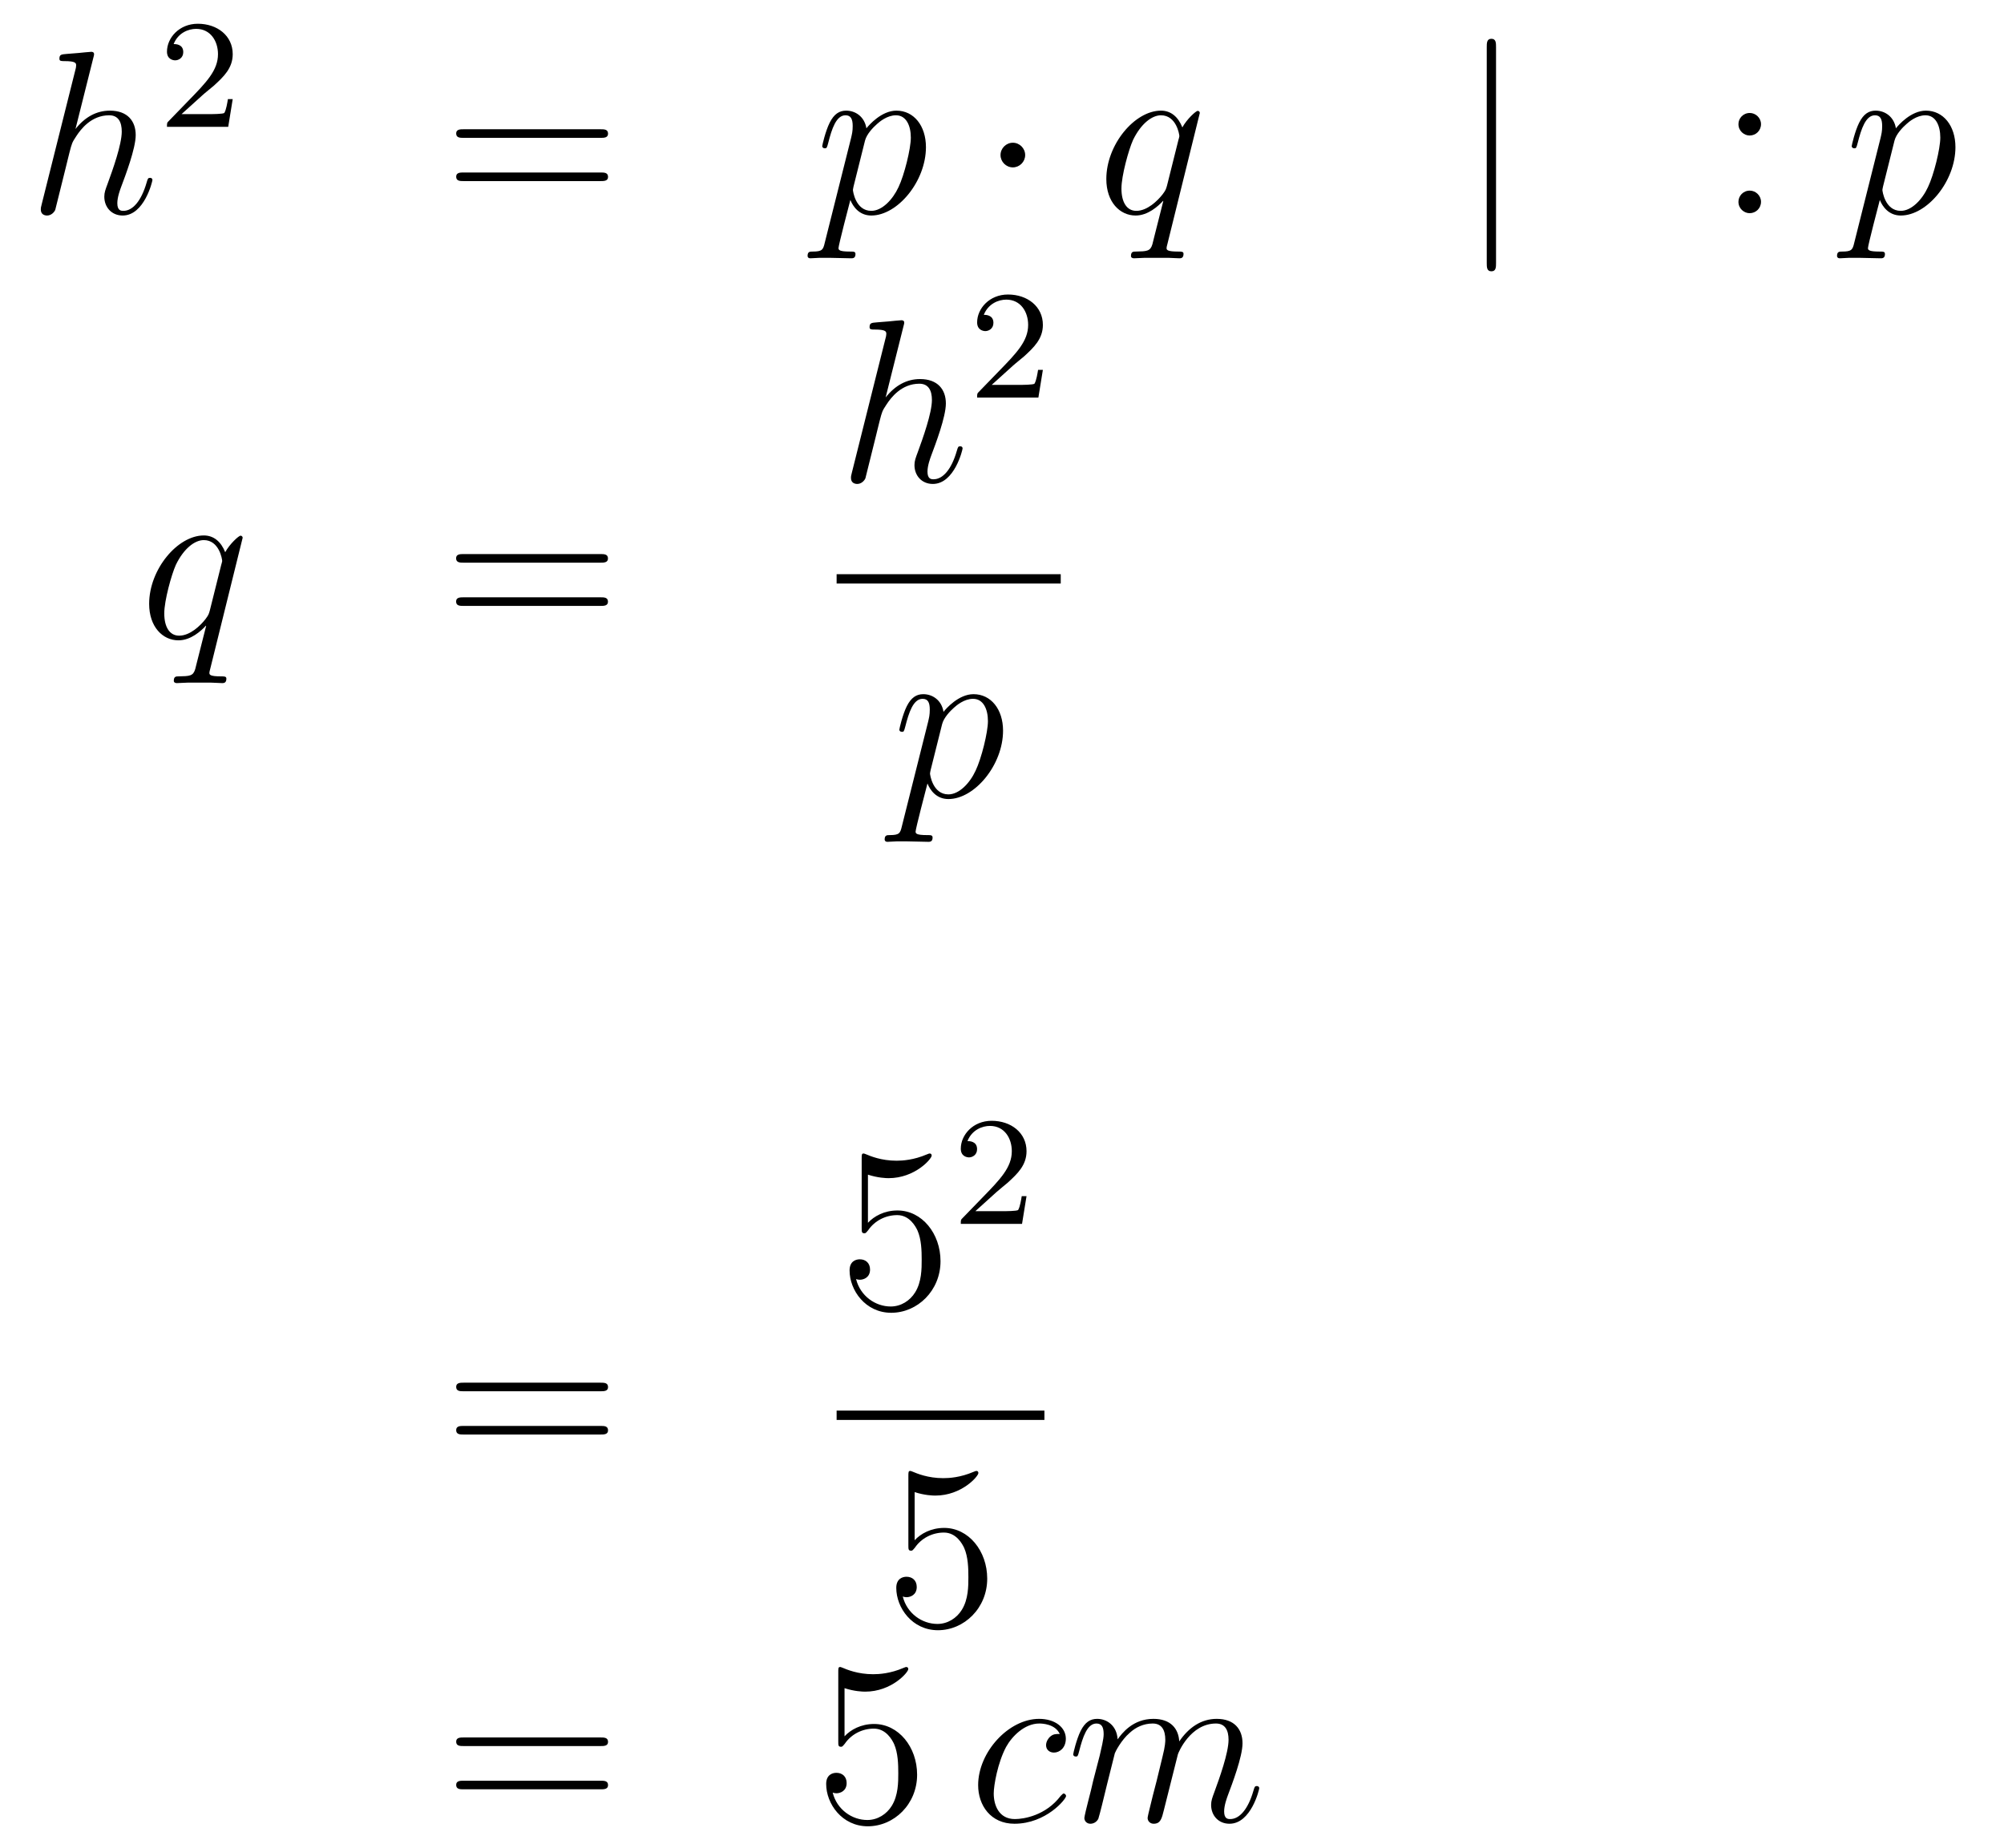 <?xml version='1.0'?>
<!-- This file was generated by dvisvgm 1.14.1 -->
<svg height='95pt' version='1.1' viewBox='0 -95 103 95' width='103pt' xmlns='http://www.w3.org/2000/svg' xmlns:xlink='http://www.w3.org/1999/xlink'>
<g id='page1'>
<g transform='matrix(1 0 0 1 -132 572)'>
<path d='M136.799 -664.037C136.811 -664.085 136.835 -664.157 136.835 -664.217C136.835 -664.336 136.715 -664.336 136.692 -664.336C136.68 -664.336 136.094 -664.288 136.034 -664.276C135.831 -664.264 135.652 -664.241 135.436 -664.228C135.138 -664.205 135.054 -664.193 135.054 -663.978C135.054 -663.858 135.149 -663.858 135.317 -663.858C135.903 -663.858 135.914 -663.75 135.914 -663.631C135.914 -663.559 135.891 -663.463 135.879 -663.427L134.145 -656.506C134.097 -656.327 134.097 -656.303 134.097 -656.231C134.097 -655.968 134.301 -655.92 134.42 -655.92C134.623 -655.92 134.779 -656.076 134.839 -656.208L135.377 -658.371C135.436 -658.634 135.508 -658.885 135.568 -659.148C135.699 -659.65 135.699 -659.662 135.927 -660.009C136.153 -660.355 136.692 -661.073 137.612 -661.073C138.09 -661.073 138.258 -660.714 138.258 -660.236C138.258 -659.567 137.791 -658.263 137.528 -657.546C137.421 -657.259 137.361 -657.104 137.361 -656.889C137.361 -656.351 137.732 -655.92 138.305 -655.92C139.417 -655.92 139.835 -657.678 139.835 -657.749C139.835 -657.809 139.788 -657.857 139.716 -657.857C139.608 -657.857 139.596 -657.821 139.537 -657.618C139.262 -656.662 138.819 -656.16 138.341 -656.16C138.222 -656.16 138.03 -656.172 138.03 -656.554C138.03 -656.865 138.174 -657.247 138.222 -657.379C138.437 -657.952 138.975 -659.363 138.975 -660.057C138.975 -660.774 138.556 -661.312 137.648 -661.312C136.967 -661.312 136.369 -660.989 135.879 -660.367L136.799 -664.037Z' fill-rule='evenodd'/>
<path d='M142.407 -662.106C142.535 -662.225 142.869 -662.488 142.997 -662.6C143.491 -663.054 143.961 -663.492 143.961 -664.217C143.961 -665.165 143.164 -665.779 142.168 -665.779C141.212 -665.779 140.582 -665.054 140.582 -664.345C140.582 -663.954 140.893 -663.898 141.005 -663.898C141.172 -663.898 141.419 -664.018 141.419 -664.321C141.419 -664.735 141.021 -664.735 140.925 -664.735C141.156 -665.317 141.69 -665.516 142.08 -665.516C142.822 -665.516 143.204 -664.887 143.204 -664.217C143.204 -663.388 142.622 -662.783 141.682 -661.819L140.678 -660.783C140.582 -660.695 140.582 -660.679 140.582 -660.48H143.73L143.961 -661.906H143.714C143.69 -661.747 143.626 -661.348 143.531 -661.197C143.483 -661.133 142.877 -661.133 142.75 -661.133H141.331L142.407 -662.106Z' fill-rule='evenodd'/>
<path d='M162.869 -659.913C163.036 -659.913 163.252 -659.913 163.252 -660.128C163.252 -660.355 163.048 -660.355 162.869 -660.355H155.828C155.661 -660.355 155.446 -660.355 155.446 -660.14C155.446 -659.913 155.649 -659.913 155.828 -659.913H162.869ZM162.869 -657.69C163.036 -657.69 163.252 -657.69 163.252 -657.905C163.252 -658.132 163.048 -658.132 162.869 -658.132H155.828C155.661 -658.132 155.446 -658.132 155.446 -657.917C155.446 -657.69 155.649 -657.69 155.828 -657.69H162.869Z' fill-rule='evenodd'/>
<path d='M174.391 -654.522C174.308 -654.163 174.26 -654.067 173.77 -654.067C173.626 -654.067 173.507 -654.067 173.507 -653.84C173.507 -653.817 173.518 -653.721 173.65 -653.721C173.805 -653.721 173.973 -653.745 174.128 -653.745H174.642C174.893 -653.745 175.503 -653.721 175.754 -653.721C175.826 -653.721 175.969 -653.721 175.969 -653.936C175.969 -654.067 175.886 -654.067 175.682 -654.067C175.133 -654.067 175.097 -654.151 175.097 -654.247C175.097 -654.39 175.634 -656.447 175.706 -656.721C175.838 -656.387 176.16 -655.92 176.782 -655.92C178.133 -655.92 179.591 -657.678 179.591 -659.435C179.591 -660.535 178.97 -661.312 178.073 -661.312C177.308 -661.312 176.663 -660.571 176.531 -660.403C176.435 -661.001 175.969 -661.312 175.491 -661.312C175.144 -661.312 174.869 -661.144 174.642 -660.69C174.427 -660.26 174.26 -659.531 174.26 -659.483C174.26 -659.435 174.308 -659.375 174.391 -659.375C174.487 -659.375 174.499 -659.387 174.571 -659.662C174.75 -660.367 174.977 -661.073 175.455 -661.073C175.73 -661.073 175.826 -660.881 175.826 -660.523C175.826 -660.236 175.79 -660.116 175.742 -659.901L174.391 -654.522ZM176.459 -659.77C176.543 -660.104 176.878 -660.451 177.069 -660.618C177.2 -660.738 177.595 -661.073 178.049 -661.073C178.575 -661.073 178.814 -660.547 178.814 -659.925C178.814 -659.351 178.479 -658 178.181 -657.379C177.882 -656.733 177.332 -656.16 176.782 -656.16C175.969 -656.16 175.838 -657.187 175.838 -657.235C175.838 -657.271 175.862 -657.367 175.873 -657.427L176.459 -659.77Z' fill-rule='evenodd'/>
<path d='M184.691 -659.028C184.691 -659.375 184.404 -659.662 184.058 -659.662C183.711 -659.662 183.424 -659.375 183.424 -659.028C183.424 -658.682 183.711 -658.395 184.058 -658.395C184.404 -658.395 184.691 -658.682 184.691 -659.028Z' fill-rule='evenodd'/>
<path d='M193.667 -661.192C193.667 -661.252 193.62 -661.3 193.56 -661.3C193.464 -661.3 192.997 -660.869 192.77 -660.451C192.556 -660.989 192.185 -661.312 191.671 -661.312C190.32 -661.312 188.862 -659.567 188.862 -657.797C188.862 -656.614 189.555 -655.92 190.368 -655.92C191.001 -655.92 191.527 -656.399 191.779 -656.673L191.79 -656.662L191.336 -654.868L191.229 -654.438C191.121 -654.08 190.942 -654.08 190.38 -654.067C190.248 -654.067 190.129 -654.067 190.129 -653.84C190.129 -653.757 190.2 -653.721 190.284 -653.721C190.452 -653.721 190.667 -653.745 190.834 -653.745H192.053C192.233 -653.745 192.436 -653.721 192.616 -653.721C192.688 -653.721 192.83 -653.721 192.83 -653.948C192.83 -654.067 192.734 -654.067 192.556 -654.067C191.994 -654.067 191.958 -654.151 191.958 -654.247C191.958 -654.307 191.97 -654.319 192.006 -654.474L193.667 -661.192ZM191.982 -657.462C191.922 -657.259 191.922 -657.235 191.754 -657.008C191.492 -656.673 190.965 -656.16 190.404 -656.16C189.914 -656.16 189.639 -656.602 189.639 -657.307C189.639 -657.965 190.009 -659.303 190.236 -659.806C190.643 -660.642 191.205 -661.073 191.671 -661.073C192.46 -661.073 192.616 -660.093 192.616 -659.997C192.616 -659.985 192.58 -659.829 192.568 -659.806L191.982 -657.462Z' fill-rule='evenodd'/>
<path d='M208.892 -664.575C208.892 -664.79 208.892 -665.006 208.654 -665.006S208.415 -664.79 208.415 -664.575V-653.482C208.415 -653.267 208.415 -653.052 208.654 -653.052S208.892 -653.267 208.892 -653.482V-664.575Z' fill-rule='evenodd'/>
<path d='M222.511 -660.618C222.511 -660.941 222.235 -661.192 221.936 -661.192C221.59 -661.192 221.351 -660.917 221.351 -660.618C221.351 -660.26 221.65 -660.033 221.924 -660.033C222.247 -660.033 222.511 -660.284 222.511 -660.618ZM222.511 -656.626C222.511 -656.948 222.235 -657.2 221.936 -657.2C221.59 -657.2 221.351 -656.925 221.351 -656.626C221.351 -656.267 221.65 -656.04 221.924 -656.04C222.247 -656.04 222.511 -656.291 222.511 -656.626Z' fill-rule='evenodd'/>
<path d='M227.304 -654.522C227.22 -654.163 227.172 -654.067 226.682 -654.067C226.538 -654.067 226.418 -654.067 226.418 -653.84C226.418 -653.817 226.43 -653.721 226.562 -653.721C226.717 -653.721 226.885 -653.745 227.04 -653.745H227.555C227.806 -653.745 228.415 -653.721 228.666 -653.721C228.738 -653.721 228.881 -653.721 228.881 -653.936C228.881 -654.067 228.798 -654.067 228.594 -654.067C228.044 -654.067 228.008 -654.151 228.008 -654.247C228.008 -654.39 228.546 -656.447 228.618 -656.721C228.75 -656.387 229.073 -655.92 229.694 -655.92C231.046 -655.92 232.504 -657.678 232.504 -659.435C232.504 -660.535 231.882 -661.312 230.986 -661.312C230.22 -661.312 229.574 -660.571 229.444 -660.403C229.348 -661.001 228.881 -661.312 228.403 -661.312C228.056 -661.312 227.782 -661.144 227.555 -660.69C227.339 -660.26 227.172 -659.531 227.172 -659.483C227.172 -659.435 227.22 -659.375 227.304 -659.375C227.399 -659.375 227.411 -659.387 227.483 -659.662C227.662 -660.367 227.89 -661.073 228.367 -661.073C228.642 -661.073 228.738 -660.881 228.738 -660.523C228.738 -660.236 228.702 -660.116 228.654 -659.901L227.304 -654.522ZM229.372 -659.77C229.456 -660.104 229.79 -660.451 229.981 -660.618C230.112 -660.738 230.507 -661.073 230.962 -661.073C231.487 -661.073 231.726 -660.547 231.726 -659.925C231.726 -659.351 231.391 -658 231.092 -657.379C230.794 -656.733 230.244 -656.16 229.694 -656.16C228.881 -656.16 228.75 -657.187 228.75 -657.235C228.75 -657.271 228.774 -657.367 228.786 -657.427L229.372 -659.77Z' fill-rule='evenodd'/>
<path d='M144.472 -639.352C144.472 -639.412 144.424 -639.46 144.364 -639.46C144.268 -639.46 143.802 -639.029 143.575 -638.611C143.36 -639.149 142.989 -639.472 142.475 -639.472C141.125 -639.472 139.666 -637.727 139.666 -635.957C139.666 -634.774 140.36 -634.08 141.173 -634.08C141.806 -634.08 142.332 -634.559 142.583 -634.833L142.595 -634.822L142.141 -633.028L142.033 -632.598C141.926 -632.24 141.746 -632.24 141.184 -632.227C141.053 -632.227 140.933 -632.227 140.933 -632C140.933 -631.917 141.005 -631.881 141.089 -631.881C141.256 -631.881 141.471 -631.905 141.639 -631.905H142.858C143.037 -631.905 143.241 -631.881 143.42 -631.881C143.492 -631.881 143.635 -631.881 143.635 -632.108C143.635 -632.227 143.539 -632.227 143.36 -632.227C142.798 -632.227 142.762 -632.311 142.762 -632.407C142.762 -632.467 142.774 -632.479 142.81 -632.634L144.472 -639.352ZM142.786 -635.622C142.727 -635.419 142.727 -635.395 142.559 -635.168C142.296 -634.833 141.77 -634.32 141.208 -634.32C140.718 -634.32 140.443 -634.762 140.443 -635.467C140.443 -636.125 140.814 -637.463 141.041 -637.966C141.447 -638.802 142.009 -639.233 142.475 -639.233C143.264 -639.233 143.42 -638.253 143.42 -638.157C143.42 -638.145 143.384 -637.989 143.372 -637.966L142.786 -635.622Z' fill-rule='evenodd'/>
<path d='M162.865 -638.073C163.032 -638.073 163.248 -638.073 163.248 -638.288C163.248 -638.515 163.045 -638.515 162.865 -638.515H155.824C155.657 -638.515 155.442 -638.515 155.442 -638.3C155.442 -638.073 155.645 -638.073 155.824 -638.073H162.865ZM162.865 -635.85C163.032 -635.85 163.248 -635.85 163.248 -636.065C163.248 -636.292 163.045 -636.292 162.865 -636.292H155.824C155.657 -636.292 155.442 -636.292 155.442 -636.077C155.442 -635.85 155.645 -635.85 155.824 -635.85H162.865Z' fill-rule='evenodd'/>
<path d='M178.439 -650.237C178.451 -650.285 178.475 -650.357 178.475 -650.417C178.475 -650.536 178.355 -650.536 178.332 -650.536C178.32 -650.536 177.734 -650.488 177.674 -650.476C177.471 -650.464 177.292 -650.441 177.076 -650.428C176.778 -650.405 176.694 -650.393 176.694 -650.178C176.694 -650.058 176.789 -650.058 176.957 -650.058C177.543 -650.058 177.554 -649.95 177.554 -649.831C177.554 -649.759 177.531 -649.663 177.519 -649.627L175.785 -642.706C175.737 -642.527 175.737 -642.503 175.737 -642.431C175.737 -642.168 175.941 -642.12 176.06 -642.12C176.263 -642.12 176.419 -642.276 176.479 -642.408L177.017 -644.571C177.076 -644.834 177.148 -645.085 177.208 -645.348C177.339 -645.85 177.339 -645.862 177.567 -646.209C177.793 -646.555 178.332 -647.273 179.252 -647.273C179.73 -647.273 179.898 -646.914 179.898 -646.436C179.898 -645.767 179.431 -644.463 179.168 -643.746C179.061 -643.459 179.001 -643.304 179.001 -643.089C179.001 -642.551 179.372 -642.12 179.945 -642.12C181.057 -642.12 181.475 -643.878 181.475 -643.949C181.475 -644.009 181.428 -644.057 181.356 -644.057C181.248 -644.057 181.236 -644.021 181.177 -643.818C180.902 -642.862 180.459 -642.36 179.981 -642.36C179.862 -642.36 179.67 -642.372 179.67 -642.754C179.67 -643.065 179.814 -643.447 179.862 -643.579C180.077 -644.152 180.615 -645.563 180.615 -646.257C180.615 -646.974 180.196 -647.512 179.288 -647.512C178.607 -647.512 178.009 -647.189 177.519 -646.567L178.439 -650.237Z' fill-rule='evenodd'/>
<path d='M184.047 -648.186C184.175 -648.305 184.509 -648.568 184.637 -648.68C185.131 -649.134 185.601 -649.572 185.601 -650.297C185.601 -651.245 184.804 -651.859 183.808 -651.859C182.852 -651.859 182.222 -651.134 182.222 -650.425C182.222 -650.034 182.533 -649.978 182.645 -649.978C182.812 -649.978 183.059 -650.098 183.059 -650.401C183.059 -650.815 182.661 -650.815 182.565 -650.815C182.796 -651.397 183.33 -651.596 183.72 -651.596C184.462 -651.596 184.844 -650.967 184.844 -650.297C184.844 -649.468 184.262 -648.863 183.322 -647.899L182.318 -646.863C182.222 -646.775 182.222 -646.759 182.222 -646.56H185.37L185.601 -647.986H185.354C185.33 -647.827 185.266 -647.428 185.171 -647.277C185.123 -647.213 184.517 -647.213 184.39 -647.213H182.971L184.047 -648.186Z' fill-rule='evenodd'/>
<path d='M175 -637H186.519V-637.48H175'/>
<path d='M178.354 -624.522C178.27 -624.163 178.223 -624.067 177.732 -624.067C177.589 -624.067 177.469 -624.067 177.469 -623.84C177.469 -623.817 177.481 -623.721 177.613 -623.721C177.768 -623.721 177.936 -623.745 178.091 -623.745H178.605C178.856 -623.745 179.466 -623.721 179.717 -623.721C179.788 -623.721 179.932 -623.721 179.932 -623.936C179.932 -624.067 179.848 -624.067 179.645 -624.067C179.095 -624.067 179.059 -624.151 179.059 -624.247C179.059 -624.39 179.597 -626.447 179.669 -626.721C179.8 -626.387 180.123 -625.92 180.745 -625.92C182.096 -625.92 183.554 -627.678 183.554 -629.435C183.554 -630.535 182.933 -631.312 182.036 -631.312C181.271 -631.312 180.625 -630.571 180.494 -630.403C180.398 -631.001 179.932 -631.312 179.454 -631.312C179.107 -631.312 178.832 -631.144 178.605 -630.69C178.39 -630.26 178.223 -629.531 178.223 -629.483C178.223 -629.435 178.27 -629.375 178.354 -629.375C178.45 -629.375 178.462 -629.387 178.533 -629.662C178.713 -630.367 178.94 -631.073 179.418 -631.073C179.693 -631.073 179.788 -630.881 179.788 -630.523C179.788 -630.236 179.753 -630.116 179.705 -629.901L178.354 -624.522ZM180.422 -629.77C180.506 -630.104 180.841 -630.451 181.032 -630.618C181.163 -630.738 181.558 -631.073 182.012 -631.073C182.538 -631.073 182.777 -630.547 182.777 -629.925C182.777 -629.351 182.442 -628 182.143 -627.379C181.845 -626.733 181.295 -626.16 180.745 -626.16C179.932 -626.16 179.8 -627.187 179.8 -627.235C179.8 -627.271 179.824 -627.367 179.836 -627.427L180.422 -629.77Z' fill-rule='evenodd'/>
<path d='M162.869 -595.474C163.036 -595.474 163.252 -595.474 163.252 -595.688C163.252 -595.915 163.048 -595.915 162.869 -595.915H155.828C155.661 -595.915 155.446 -595.915 155.446 -595.7C155.446 -595.474 155.649 -595.474 155.828 -595.474H162.869ZM162.869 -593.25C163.036 -593.25 163.252 -593.25 163.252 -593.465C163.252 -593.692 163.048 -593.692 162.869 -593.692H155.828C155.661 -593.692 155.446 -593.692 155.446 -593.477C155.446 -593.25 155.649 -593.25 155.828 -593.25H162.869Z' fill-rule='evenodd'/>
<path d='M176.61 -606.61C177.124 -606.442 177.543 -606.43 177.674 -606.43C179.025 -606.43 179.886 -607.422 179.886 -607.59C179.886 -607.638 179.862 -607.698 179.79 -607.698C179.766 -607.698 179.742 -607.698 179.634 -607.65C178.965 -607.363 178.391 -607.327 178.081 -607.327C177.292 -607.327 176.73 -607.566 176.502 -607.662C176.419 -607.698 176.395 -607.698 176.383 -607.698C176.288 -607.698 176.288 -607.626 176.288 -607.434V-603.884C176.288 -603.669 176.288 -603.597 176.431 -603.597C176.491 -603.597 176.502 -603.609 176.622 -603.753C176.957 -604.243 177.519 -604.53 178.116 -604.53C178.75 -604.53 179.061 -603.944 179.156 -603.741C179.36 -603.274 179.372 -602.689 179.372 -602.234C179.372 -601.78 179.372 -601.099 179.037 -600.561C178.774 -600.131 178.308 -599.832 177.782 -599.832C176.993 -599.832 176.216 -600.37 176 -601.242C176.06 -601.218 176.132 -601.207 176.192 -601.207C176.395 -601.207 176.718 -601.326 176.718 -601.732C176.718 -602.067 176.491 -602.258 176.192 -602.258C175.977 -602.258 175.666 -602.151 175.666 -601.685C175.666 -600.668 176.479 -599.509 177.806 -599.509C179.156 -599.509 180.34 -600.645 180.34 -602.163C180.34 -603.585 179.383 -604.769 178.128 -604.769C177.447 -604.769 176.921 -604.47 176.61 -604.135V-606.61Z' fill-rule='evenodd'/>
<path d='M183.207 -605.706C183.335 -605.825 183.669 -606.088 183.797 -606.2C184.291 -606.654 184.761 -607.092 184.761 -607.817C184.761 -608.765 183.964 -609.379 182.968 -609.379C182.012 -609.379 181.382 -608.654 181.382 -607.945C181.382 -607.554 181.693 -607.498 181.805 -607.498C181.972 -607.498 182.219 -607.618 182.219 -607.921C182.219 -608.335 181.821 -608.335 181.725 -608.335C181.956 -608.917 182.49 -609.116 182.88 -609.116C183.622 -609.116 184.004 -608.487 184.004 -607.817C184.004 -606.988 183.422 -606.383 182.482 -605.419L181.478 -604.383C181.382 -604.295 181.382 -604.279 181.382 -604.08H184.53L184.761 -605.506H184.514C184.49 -605.347 184.426 -604.948 184.331 -604.797C184.283 -604.733 183.677 -604.733 183.55 -604.733H182.131L183.207 -605.706Z' fill-rule='evenodd'/>
<path d='M175 -594H185.68V-594.48H175'/>
<path d='M179.01 -590.29C179.524 -590.122 179.943 -590.111 180.074 -590.111C181.425 -590.111 182.286 -591.102 182.286 -591.27C182.286 -591.318 182.262 -591.378 182.19 -591.378C182.166 -591.378 182.142 -591.378 182.034 -591.33C181.365 -591.043 180.791 -591.007 180.481 -591.007C179.692 -591.007 179.13 -591.246 178.902 -591.342C178.819 -591.378 178.795 -591.378 178.783 -591.378C178.688 -591.378 178.688 -591.306 178.688 -591.114V-587.564C178.688 -587.35 178.688 -587.278 178.831 -587.278C178.891 -587.278 178.902 -587.29 179.022 -587.432C179.357 -587.923 179.919 -588.21 180.516 -588.21C181.15 -588.21 181.461 -587.624 181.556 -587.42C181.76 -586.955 181.772 -586.369 181.772 -585.914C181.772 -585.461 181.772 -584.779 181.437 -584.24C181.174 -583.811 180.708 -583.512 180.182 -583.512C179.393 -583.512 178.616 -584.05 178.4 -584.922C178.46 -584.898 178.532 -584.886 178.592 -584.886C178.795 -584.886 179.118 -585.006 179.118 -585.413C179.118 -585.748 178.891 -585.938 178.592 -585.938C178.377 -585.938 178.066 -585.83 178.066 -585.365C178.066 -584.348 178.879 -583.189 180.206 -583.189C181.556 -583.189 182.74 -584.324 182.74 -585.842C182.74 -587.266 181.783 -588.449 180.528 -588.449C179.847 -588.449 179.321 -588.15 179.01 -587.815V-590.29Z' fill-rule='evenodd'/>
<path d='M162.869 -577.234C163.036 -577.234 163.252 -577.234 163.252 -577.448C163.252 -577.675 163.048 -577.675 162.869 -577.675H155.828C155.661 -577.675 155.446 -577.675 155.446 -577.46C155.446 -577.234 155.649 -577.234 155.828 -577.234H162.869ZM162.869 -575.01C163.036 -575.01 163.252 -575.01 163.252 -575.225C163.252 -575.452 163.048 -575.452 162.869 -575.452H155.828C155.661 -575.452 155.446 -575.452 155.446 -575.237C155.446 -575.01 155.649 -575.01 155.828 -575.01H162.869Z' fill-rule='evenodd'/>
<path d='M175.407 -580.21C175.921 -580.042 176.34 -580.031 176.471 -580.031C177.822 -580.031 178.683 -581.022 178.683 -581.19C178.683 -581.238 178.659 -581.298 178.587 -581.298C178.563 -581.298 178.539 -581.298 178.432 -581.25C177.762 -580.963 177.188 -580.927 176.878 -580.927C176.089 -580.927 175.527 -581.166 175.3 -581.262C175.216 -581.298 175.192 -581.298 175.18 -581.298C175.085 -581.298 175.085 -581.226 175.085 -581.034V-577.484C175.085 -577.27 175.085 -577.198 175.228 -577.198C175.288 -577.198 175.3 -577.21 175.419 -577.352C175.754 -577.843 176.316 -578.13 176.913 -578.13C177.547 -578.13 177.858 -577.544 177.953 -577.34C178.157 -576.875 178.169 -576.289 178.169 -575.834C178.169 -575.381 178.169 -574.699 177.834 -574.16C177.571 -573.731 177.105 -573.432 176.579 -573.432C175.79 -573.432 175.013 -573.97 174.798 -574.842C174.858 -574.818 174.929 -574.806 174.989 -574.806C175.192 -574.806 175.515 -574.926 175.515 -575.333C175.515 -575.668 175.288 -575.858 174.989 -575.858C174.774 -575.858 174.463 -575.75 174.463 -575.285C174.463 -574.268 175.276 -573.109 176.603 -573.109C177.953 -573.109 179.137 -574.244 179.137 -575.762C179.137 -577.186 178.181 -578.369 176.926 -578.369C176.244 -578.369 175.718 -578.07 175.407 -577.735V-580.21Z' fill-rule='evenodd'/>
<path d='M186.47 -577.855C186.243 -577.855 186.135 -577.855 185.968 -577.711C185.896 -577.651 185.765 -577.472 185.765 -577.28C185.765 -577.042 185.944 -576.899 186.171 -576.899C186.458 -576.899 186.781 -577.138 186.781 -577.615C186.781 -578.189 186.231 -578.632 185.406 -578.632C183.84 -578.632 182.274 -576.922 182.274 -575.225C182.274 -574.184 182.92 -573.24 184.139 -573.24C185.765 -573.24 186.793 -574.507 186.793 -574.663C186.793 -574.735 186.721 -574.794 186.673 -574.794C186.637 -574.794 186.625 -574.782 186.518 -574.675C185.753 -573.659 184.617 -573.48 184.163 -573.48C183.338 -573.48 183.075 -574.196 183.075 -574.794C183.075 -575.213 183.278 -576.372 183.709 -577.186C184.02 -577.747 184.665 -578.393 185.418 -578.393C185.574 -578.393 186.231 -578.369 186.47 -577.855ZM189.299 -576.863C189.323 -576.935 189.621 -577.532 190.064 -577.914C190.374 -578.201 190.781 -578.393 191.247 -578.393C191.725 -578.393 191.893 -578.034 191.893 -577.556C191.893 -577.484 191.893 -577.244 191.749 -576.683L191.45 -575.452C191.355 -575.094 191.128 -574.208 191.103 -574.078C191.056 -573.898 190.984 -573.587 190.984 -573.539C190.984 -573.372 191.116 -573.24 191.295 -573.24C191.654 -573.24 191.713 -573.515 191.821 -573.946L192.539 -576.803C192.562 -576.899 193.183 -578.393 194.498 -578.393C194.977 -578.393 195.144 -578.034 195.144 -577.556C195.144 -576.887 194.678 -575.584 194.414 -574.866C194.308 -574.579 194.248 -574.424 194.248 -574.208C194.248 -573.671 194.618 -573.24 195.192 -573.24C196.303 -573.24 196.722 -574.998 196.722 -575.069C196.722 -575.129 196.674 -575.177 196.602 -575.177C196.495 -575.177 196.483 -575.141 196.423 -574.938C196.148 -573.982 195.706 -573.48 195.228 -573.48C195.108 -573.48 194.917 -573.492 194.917 -573.874C194.917 -574.184 195.06 -574.567 195.108 -574.699C195.324 -575.273 195.862 -576.683 195.862 -577.376C195.862 -578.094 195.443 -578.632 194.534 -578.632C193.734 -578.632 193.088 -578.178 192.61 -577.472C192.574 -578.118 192.18 -578.632 191.283 -578.632C190.219 -578.632 189.657 -577.879 189.442 -577.579C189.406 -578.261 188.916 -578.632 188.39 -578.632C188.043 -578.632 187.769 -578.465 187.541 -578.01C187.326 -577.579 187.159 -576.851 187.159 -576.803C187.159 -576.755 187.207 -576.695 187.29 -576.695C187.386 -576.695 187.398 -576.707 187.469 -576.982C187.649 -577.687 187.876 -578.393 188.354 -578.393C188.629 -578.393 188.725 -578.201 188.725 -577.843C188.725 -577.579 188.605 -577.114 188.522 -576.743L188.187 -575.452C188.139 -575.225 188.008 -574.687 187.948 -574.472C187.864 -574.16 187.733 -573.599 187.733 -573.539C187.733 -573.372 187.864 -573.24 188.043 -573.24C188.187 -573.24 188.354 -573.312 188.45 -573.492C188.474 -573.551 188.581 -573.97 188.641 -574.208L188.904 -575.285L189.299 -576.863Z' fill-rule='evenodd'/>
</g>
</g>
</svg>
